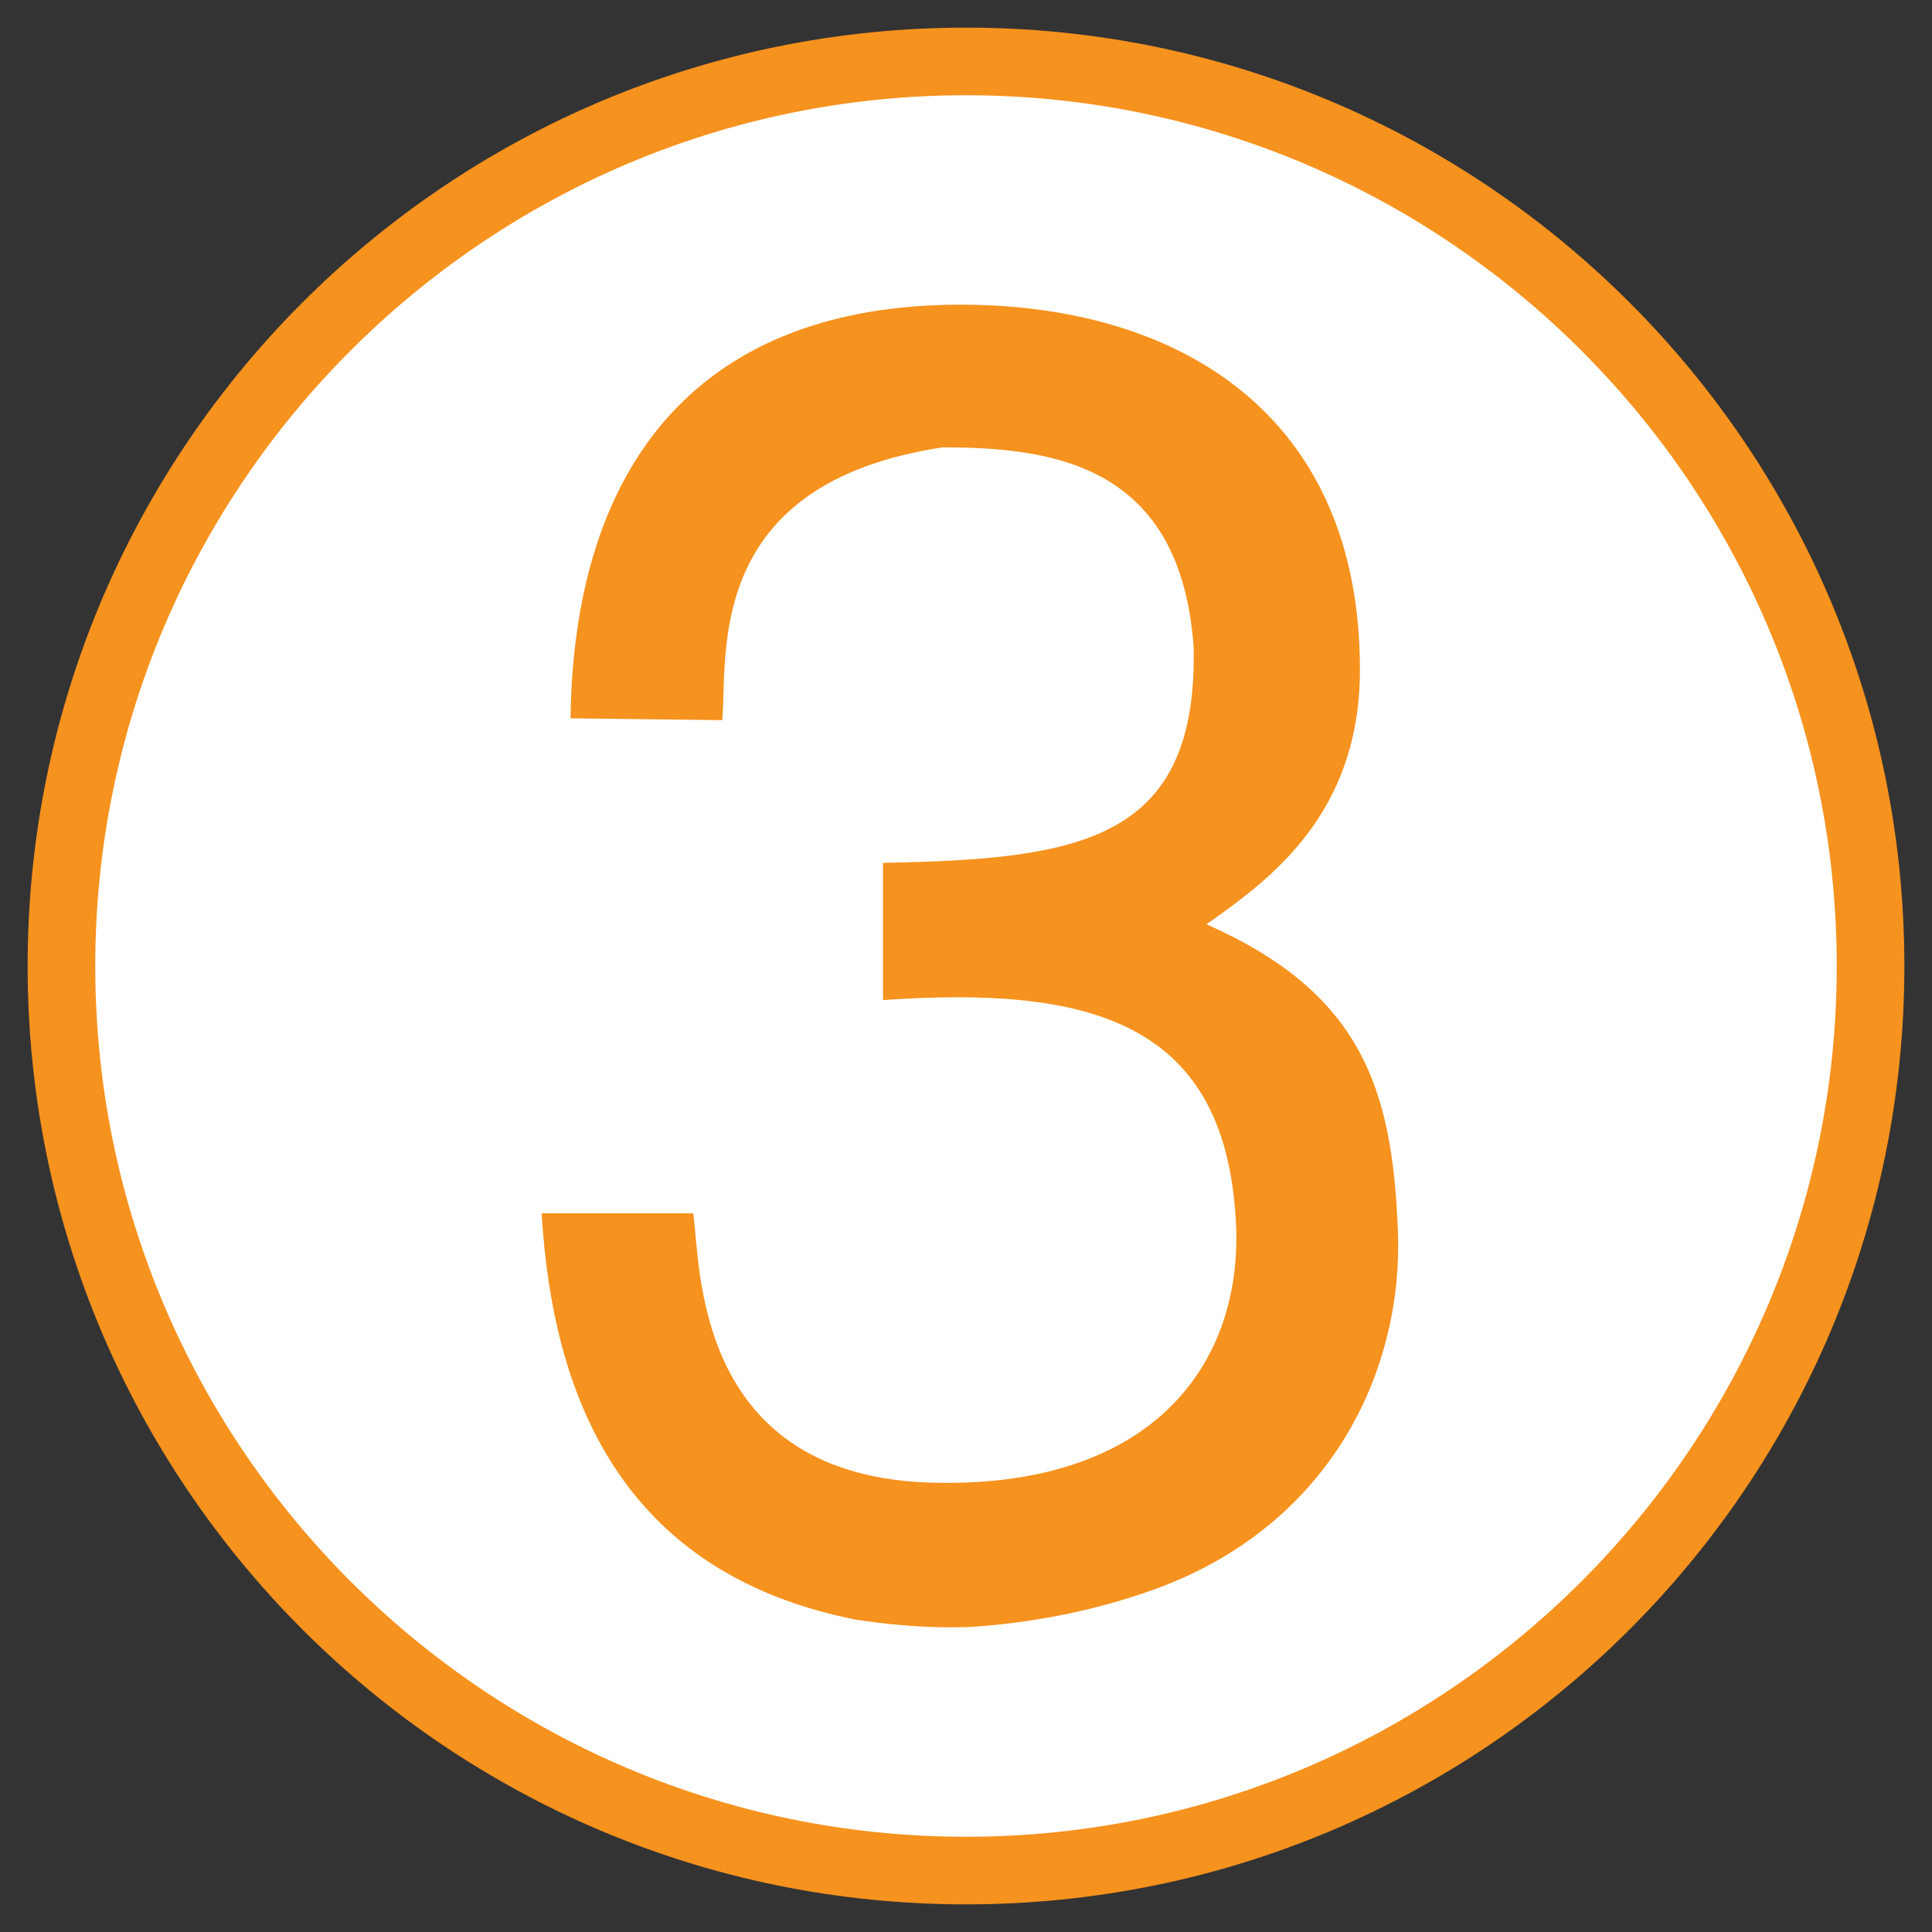 <?xml version="1.0" encoding="UTF-8"?> <svg xmlns="http://www.w3.org/2000/svg" xmlns:xlink="http://www.w3.org/1999/xlink" version="1.1" id="レイヤー_1" x="0px" y="0px" viewBox="0 0 200 200" style="enable-background:new 0 0 200 200;" xml:space="preserve"><rect x="0" y="0" width="200" height="200" fill="#333333" stroke="none"/> <style type="text/css"> .st0{fill:#FFFFFF;} .st1{fill:#F6921E;} .st2{opacity:0.2;} .st3{fill:#6FC5C8;} .st4{opacity:0.3;fill:#E6BCAC;} .st5{opacity:0.3;fill:#8CC63F;} .st6{opacity:0.35;fill:#A1D8E6;} .st7{fill:#8CC63F;} .st8{fill:#39B54A;} .st9{fill:#F5C241;} .st10{fill:#F5A400;} .st11{fill:#754C24;} .st12{opacity:0.22;fill:#F5C241;} .st13{clip-path:url(#SVGID_00000107590575615080731310000009528470976198212749_);} .st14{clip-path:url(#SVGID_00000141437218952393605080000006047873252687317685_);} .st15{clip-path:url(#SVGID_00000135668402002221660240000002101091375299973807_);} .st16{clip-path:url(#SVGID_00000113343929360081038380000009538568886233555121_);} .st17{fill:#A1D8E6;} .st18{fill:#59C3E1;} .st19{clip-path:url(#SVGID_00000077300057887102349790000007993406728763998116_);} .st20{clip-path:url(#SVGID_00000168832943249614937610000000348122128968536213_);} .st21{clip-path:url(#SVGID_00000101065035121545867440000013848856964726548096_);} .st22{clip-path:url(#SVGID_00000047742991123664032590000006728004879525479044_);} .st23{fill:#E6BCAC;} .st24{fill:#E19C81;} .st25{clip-path:url(#SVGID_00000160192487327452683810000015696686669558479268_);} .st26{fill:#ECF4D9;} .st27{fill:#D2EEF9;} .st28{fill:#FCE5E8;} .st29{fill:#FEF7F6;} .st30{fill:#D19BC4;} .st31{fill:#333333;} .st32{fill:#E9607C;} .st33{fill:#83C15E;} .st34{fill:#69C1ED;} .st35{fill:#F4C51C;} .st36{clip-path:url(#SVGID_00000091006389714543069660000004421409020900643204_);} .st37{clip-path:url(#SVGID_00000032623687942627853220000014672185195784186779_);} .st38{clip-path:url(#SVGID_00000098935587797843433400000001335346215293391756_);} .st39{fill:#FFF4CC;stroke:#76331C;stroke-width:12.484;stroke-linecap:round;stroke-linejoin:round;} .st40{fill:#FFFFFF;stroke:#76331C;stroke-width:12.484;} .st41{fill:#FFFFFF;stroke:#76331C;stroke-width:12.484;stroke-linecap:round;stroke-linejoin:round;} .st42{fill:#E9607C;stroke:#76331C;stroke-width:6.016;stroke-linecap:round;stroke-linejoin:round;} .st43{fill:none;} .st44{fill:#FFF4CC;stroke:#76331C;stroke-width:3.61;stroke-linecap:round;stroke-linejoin:round;} .st45{fill:#FFF125;stroke:#76331C;stroke-width:12.484;stroke-linecap:round;stroke-linejoin:round;} .st46{fill:#ED86B3;stroke:#76331C;stroke-width:4.813;stroke-linecap:round;stroke-linejoin:round;} .st47{fill:#FFF4CC;stroke:#76331C;stroke-width:4.813;stroke-linecap:round;stroke-linejoin:round;} .st48{fill:#ED86B3;stroke:#ED86B3;stroke-width:0;stroke-linecap:round;stroke-linejoin:round;} .st49{fill:#76331C;} .st50{fill:#FFF4CC;} .st51{fill:none;stroke:#76331C;stroke-width:12.484;stroke-linecap:round;stroke-linejoin:round;} .st52{fill:#FFFFFF;stroke:#76331C;stroke-width:6.016;} .st53{fill:#76331C;stroke:#76331C;stroke-width:2.406;} .st54{fill:#DDAC00;} .st55{fill:#76331C;stroke:#76331C;stroke-width:1.496;} .st56{fill:#F09BA5;stroke:#76331C;stroke-width:0.449;} .st57{fill:#76331C;stroke:#76331C;stroke-width:3.61;} .st58{fill:none;stroke:#231815;stroke-width:0.321;} .st59{opacity:0.3;} .st60{fill:#EC758F;} .st61{clip-path:url(#SVGID_00000148631847926152575830000014381768194869320878_);} .st62{fill:#F3A5B0;} .st63{clip-path:url(#SVGID_00000176009918034520782000000013057824256087487617_);} .st64{opacity:0.22;} .st65{fill:#A27B85;} .st66{clip-path:url(#SVGID_00000183965466343442727130000010351950557644981167_);} .st67{clip-path:url(#SVGID_00000076579280571662245620000005456014839287058859_);} .st68{clip-path:url(#SVGID_00000120518319116604994330000002957061718268308895_);} .st69{fill:#F3AAB5;} .st70{fill:#00A5E3;} .st71{fill:#F5F1EF;} .st72{fill:#F1CCB9;} .st73{fill:#E3A083;} .st74{clip-path:url(#SVGID_00000136386540747402326720000004684173979376629381_);} .st75{fill:#E6E6E6;} .st76{fill:#FBDF21;} .st77{fill:#7ECEF4;} .st78{fill:#FF789C;} .st79{clip-path:url(#SVGID_00000068651640415646169550000012113736745938002076_);} .st80{clip-path:url(#SVGID_00000176018406841454949000000004649861610554623647_);} .st81{fill:url(#SVGID_00000108996871214665168210000009859866472652505475_);} .st82{fill:#1A247E;stroke:#1A247E;stroke-width:4;stroke-miterlimit:10;} .st83{clip-path:url(#SVGID_00000041976506540689039200000008402813176370402446_);} .st84{fill:#F3726B;} .st85{fill:#EC3633;} .st86{fill:#E6CAE0;} .st87{clip-path:url(#SVGID_00000029749325269188227250000009296294193994485922_);} .st88{fill:#B58CB7;} .st89{fill:#985F97;} .st90{clip-path:url(#SVGID_00000072273874063909736370000016037220709763575713_);} .st91{fill-rule:evenodd;clip-rule:evenodd;fill:#E6CAE0;} .st92{fill:#2CA6E0;} .st93{fill:#C8C9CA;} .st94{fill:#E0F1F4;} .st95{fill:#141515;stroke:#141515;stroke-miterlimit:10;} .st96{fill:#141515;stroke:#141515;stroke-width:3;stroke-miterlimit:10;} .st97{fill:#141515;} .st98{fill:#87EA86;} .st99{fill:#3BBD39;} .st100{fill:#FFEB92;} .st101{fill:none;stroke:#141515;stroke-width:17;stroke-miterlimit:10;} .st102{clip-path:url(#SVGID_00000155853944248553463570000009200613303281632692_);} .st103{fill:#00A9A9;} .st104{fill:none;stroke:#FF0000;stroke-width:21;stroke-miterlimit:10;} </style> <g> <ellipse transform="matrix(0.707 -0.707 0.707 0.707 -41.422 100)" class="st0" cx="100" cy="100" rx="93.64" ry="93.64"></ellipse> <g> <path class="st1" d="M100,9.86c49.7,0,90.14,40.44,90.14,90.14c0,49.7-40.44,90.14-90.14,90.14S9.86,149.7,9.86,100 C9.86,50.3,50.3,9.86,100,9.86 M100,2.86C46.35,2.86,2.86,46.35,2.86,100s43.49,97.14,97.14,97.14 c53.65,0,97.14-43.49,97.14-97.14S153.65,2.86,100,2.86L100,2.86z"></path> </g> </g> <g> <path class="st1" d="M71.77,125.6c0.75,5.24,0,26.74,23.94,27.86c23.94,0.94,33.47-12.72,32.16-28.05 c-1.5-19.63-15.15-23.38-36.46-21.88V89.32c20.38-0.37,32.54-2.24,32.16-22.25c-1.31-18.89-14.4-20.76-25.99-20.76 c-24.68,3.74-22.25,21.32-22.81,28.24l-15.71-0.19c0.37-26.93,13.84-42.82,40.39-42.82c22.44,0,41.33,11.22,41.33,37.77 c0,15.15-9.54,21.88-15.89,26.37c16.08,7.11,19.26,17.02,19.82,31.79c0.56,14.77-7.29,31.04-26.18,37.4 c-6.54,2.24-12.72,3.18-17.95,3.55c-5.24,0.19-9.35-0.37-11.97-0.75c-24.5-4.86-31.42-23.37-32.54-42.07H71.77z"></path> </g> </svg> 